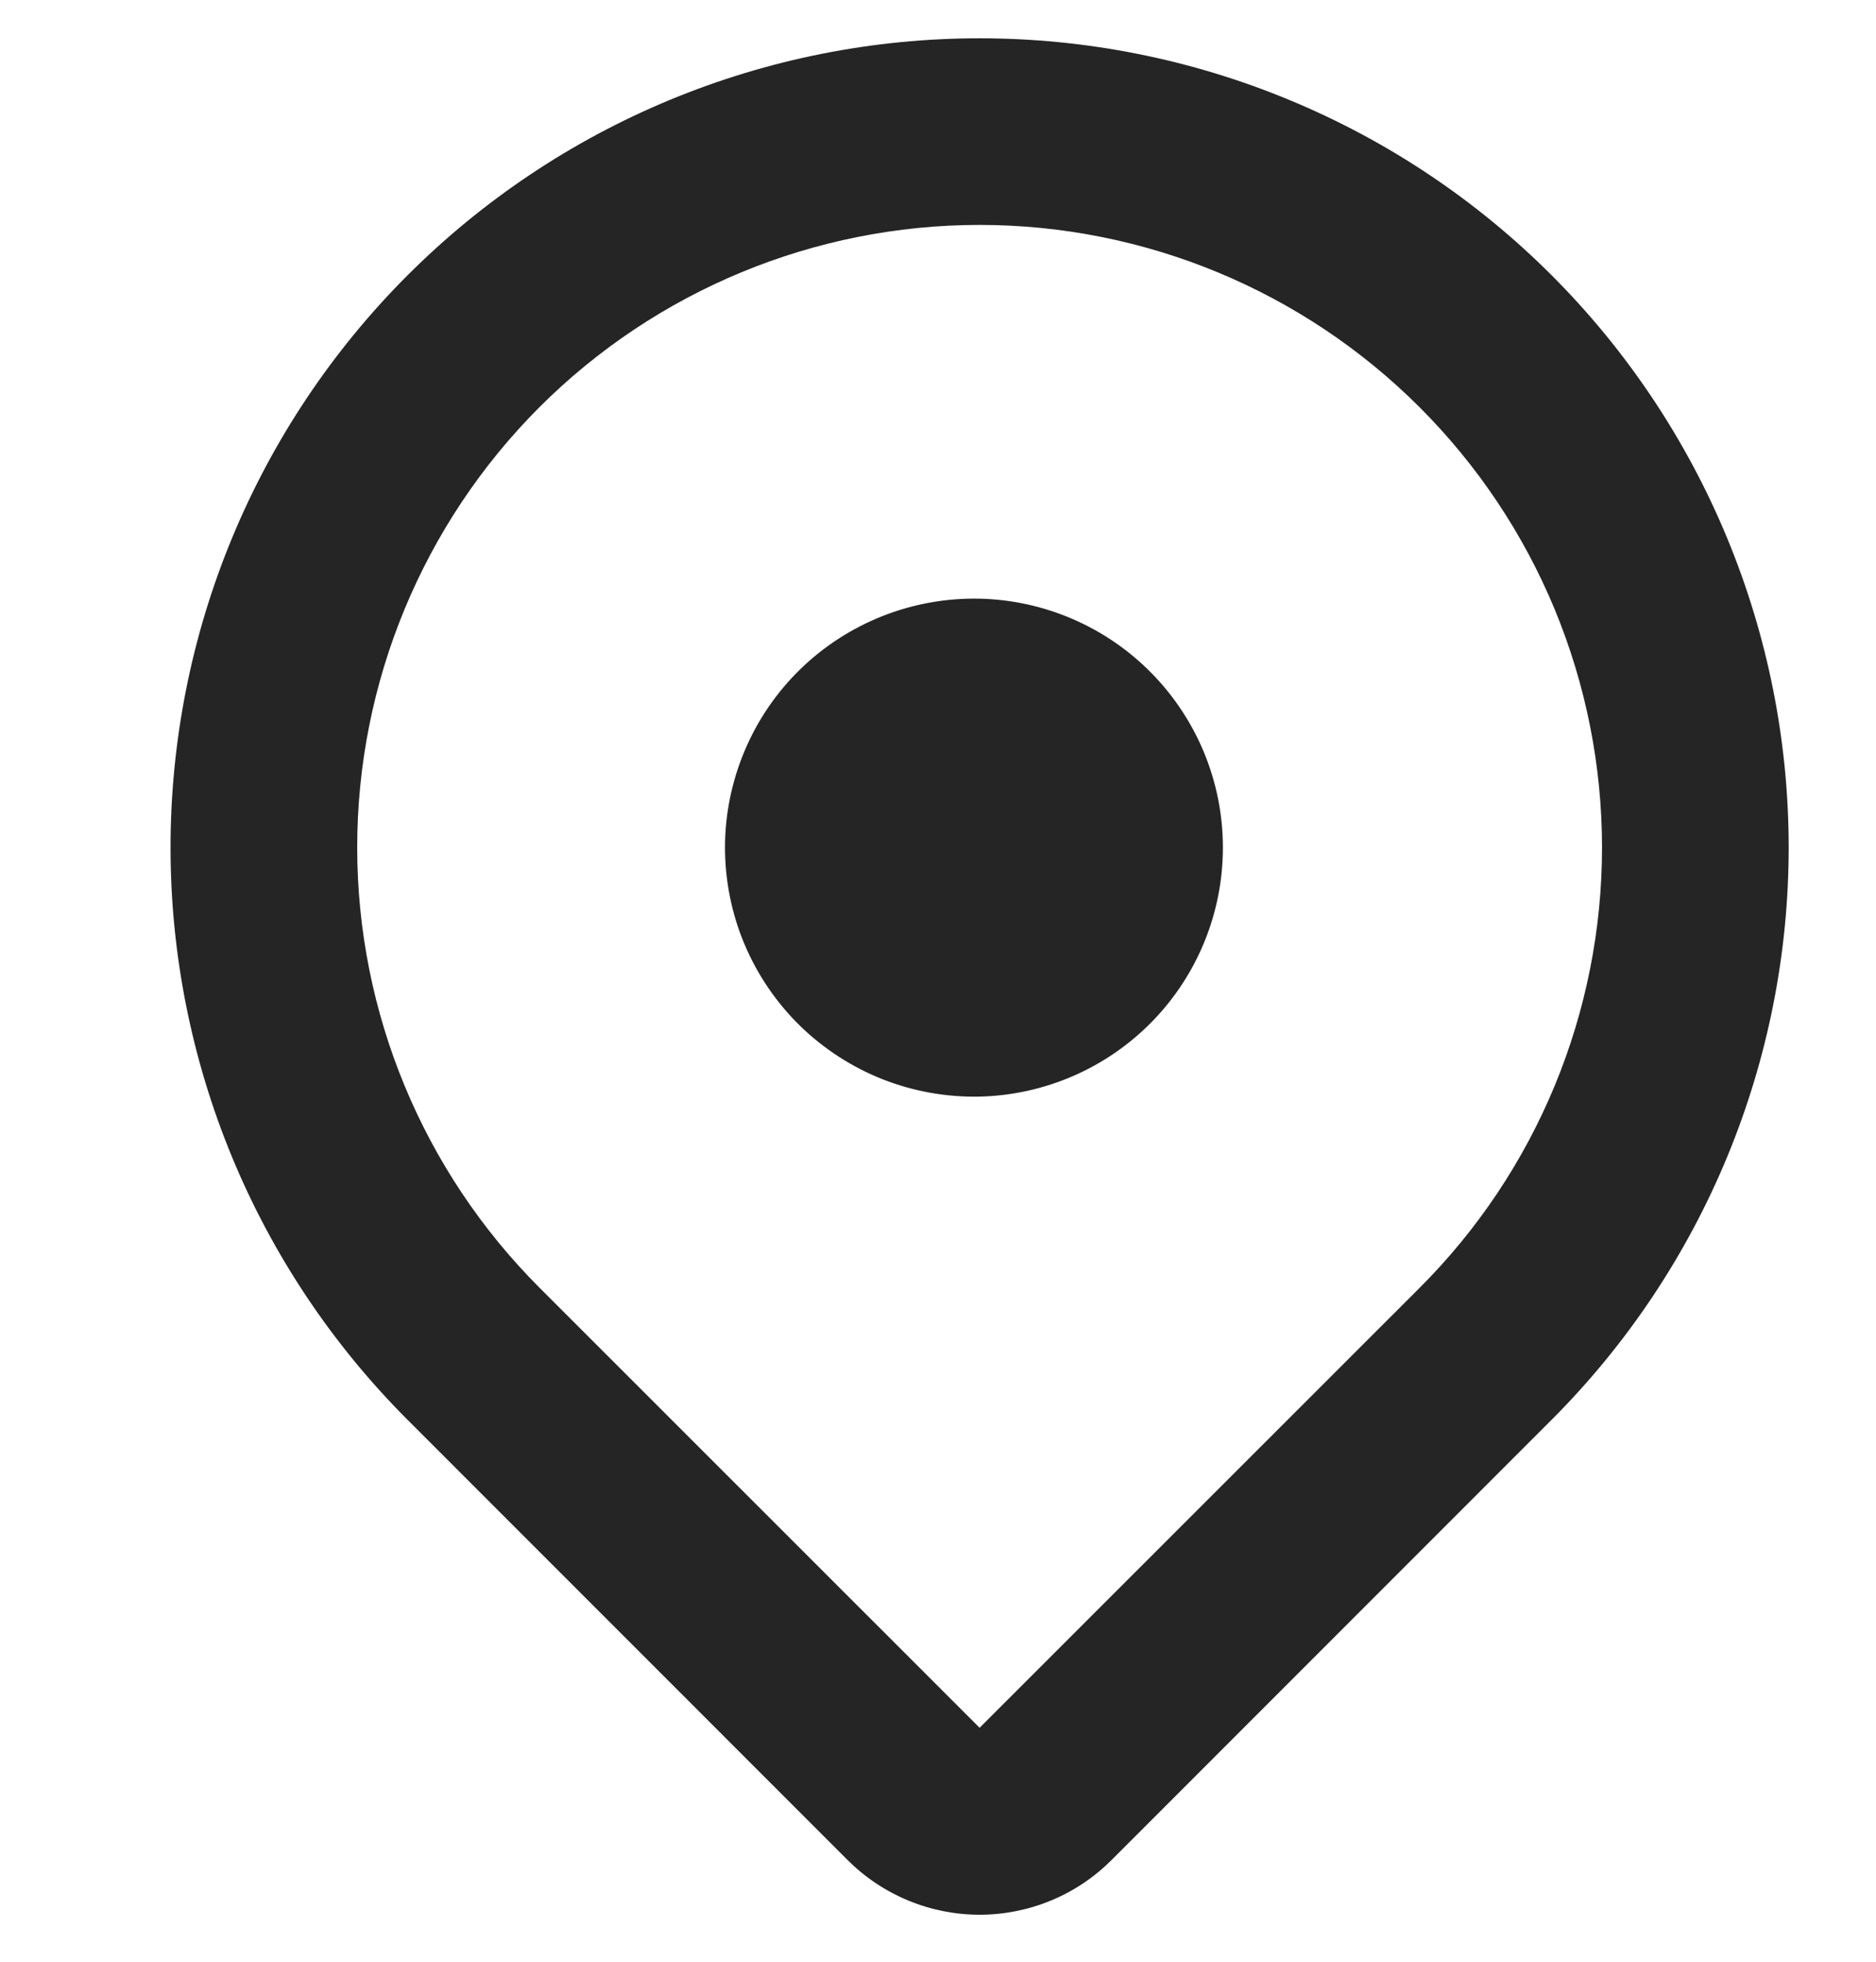 <svg width="22" height="23" viewBox="0 0 22 23" fill="none" xmlns="http://www.w3.org/2000/svg">
<g id="Icons" clip-path="url(#clip0_593_1398)">
<path id="Vector" d="M18.196 16.646L13.036 21.807C12.833 22.01 12.592 22.172 12.326 22.282C12.06 22.392 11.775 22.449 11.488 22.449C11.2 22.449 10.915 22.392 10.65 22.282C10.384 22.172 10.142 22.01 9.939 21.807L4.779 16.646C3.898 15.765 3.199 14.719 2.722 13.568C2.246 12.417 2 11.183 2 9.937C2 8.691 2.245 7.457 2.722 6.306C3.199 5.155 3.898 4.109 4.779 3.228C5.66 2.347 6.705 1.648 7.856 1.171C9.008 0.694 10.241 0.449 11.487 0.449C12.733 0.449 13.967 0.694 15.118 1.171C16.269 1.647 17.315 2.346 18.196 3.227C19.077 4.108 19.776 5.154 20.253 6.305C20.73 7.457 20.976 8.69 20.976 9.936C20.976 11.182 20.73 12.416 20.253 13.568C19.776 14.719 19.077 15.765 18.196 16.646ZM16.649 4.776C15.28 3.407 13.424 2.637 11.488 2.637C9.552 2.637 7.695 3.406 6.326 4.774C4.958 6.143 4.189 8 4.189 9.936C4.189 11.872 4.958 13.728 6.326 15.097L11.488 20.257L16.649 15.098C17.327 14.421 17.865 13.616 18.232 12.73C18.598 11.845 18.787 10.896 18.787 9.937C18.787 8.979 18.598 8.029 18.232 7.144C17.865 6.258 17.327 5.454 16.649 4.776ZM11.488 12.857C11.099 12.865 10.712 12.796 10.351 12.654C9.989 12.511 9.659 12.297 9.381 12.026C9.103 11.754 8.882 11.429 8.731 11.071C8.58 10.713 8.503 10.328 8.502 9.939C8.502 9.55 8.58 9.165 8.731 8.806C8.881 8.448 9.102 8.123 9.38 7.851C9.658 7.579 9.988 7.366 10.349 7.223C10.711 7.08 11.098 7.011 11.486 7.019C12.249 7.036 12.975 7.351 13.508 7.896C14.042 8.442 14.341 9.174 14.341 9.937C14.341 10.7 14.043 11.433 13.509 11.979C12.976 12.524 12.251 12.839 11.488 12.857Z" fill="#252525"/>
</g>
<defs>
<clipPath id="clip0_593_1398">
<rect width="22" height="22" fill="white" transform="translate(0 0.449)"/>
</clipPath>
</defs>
</svg>
